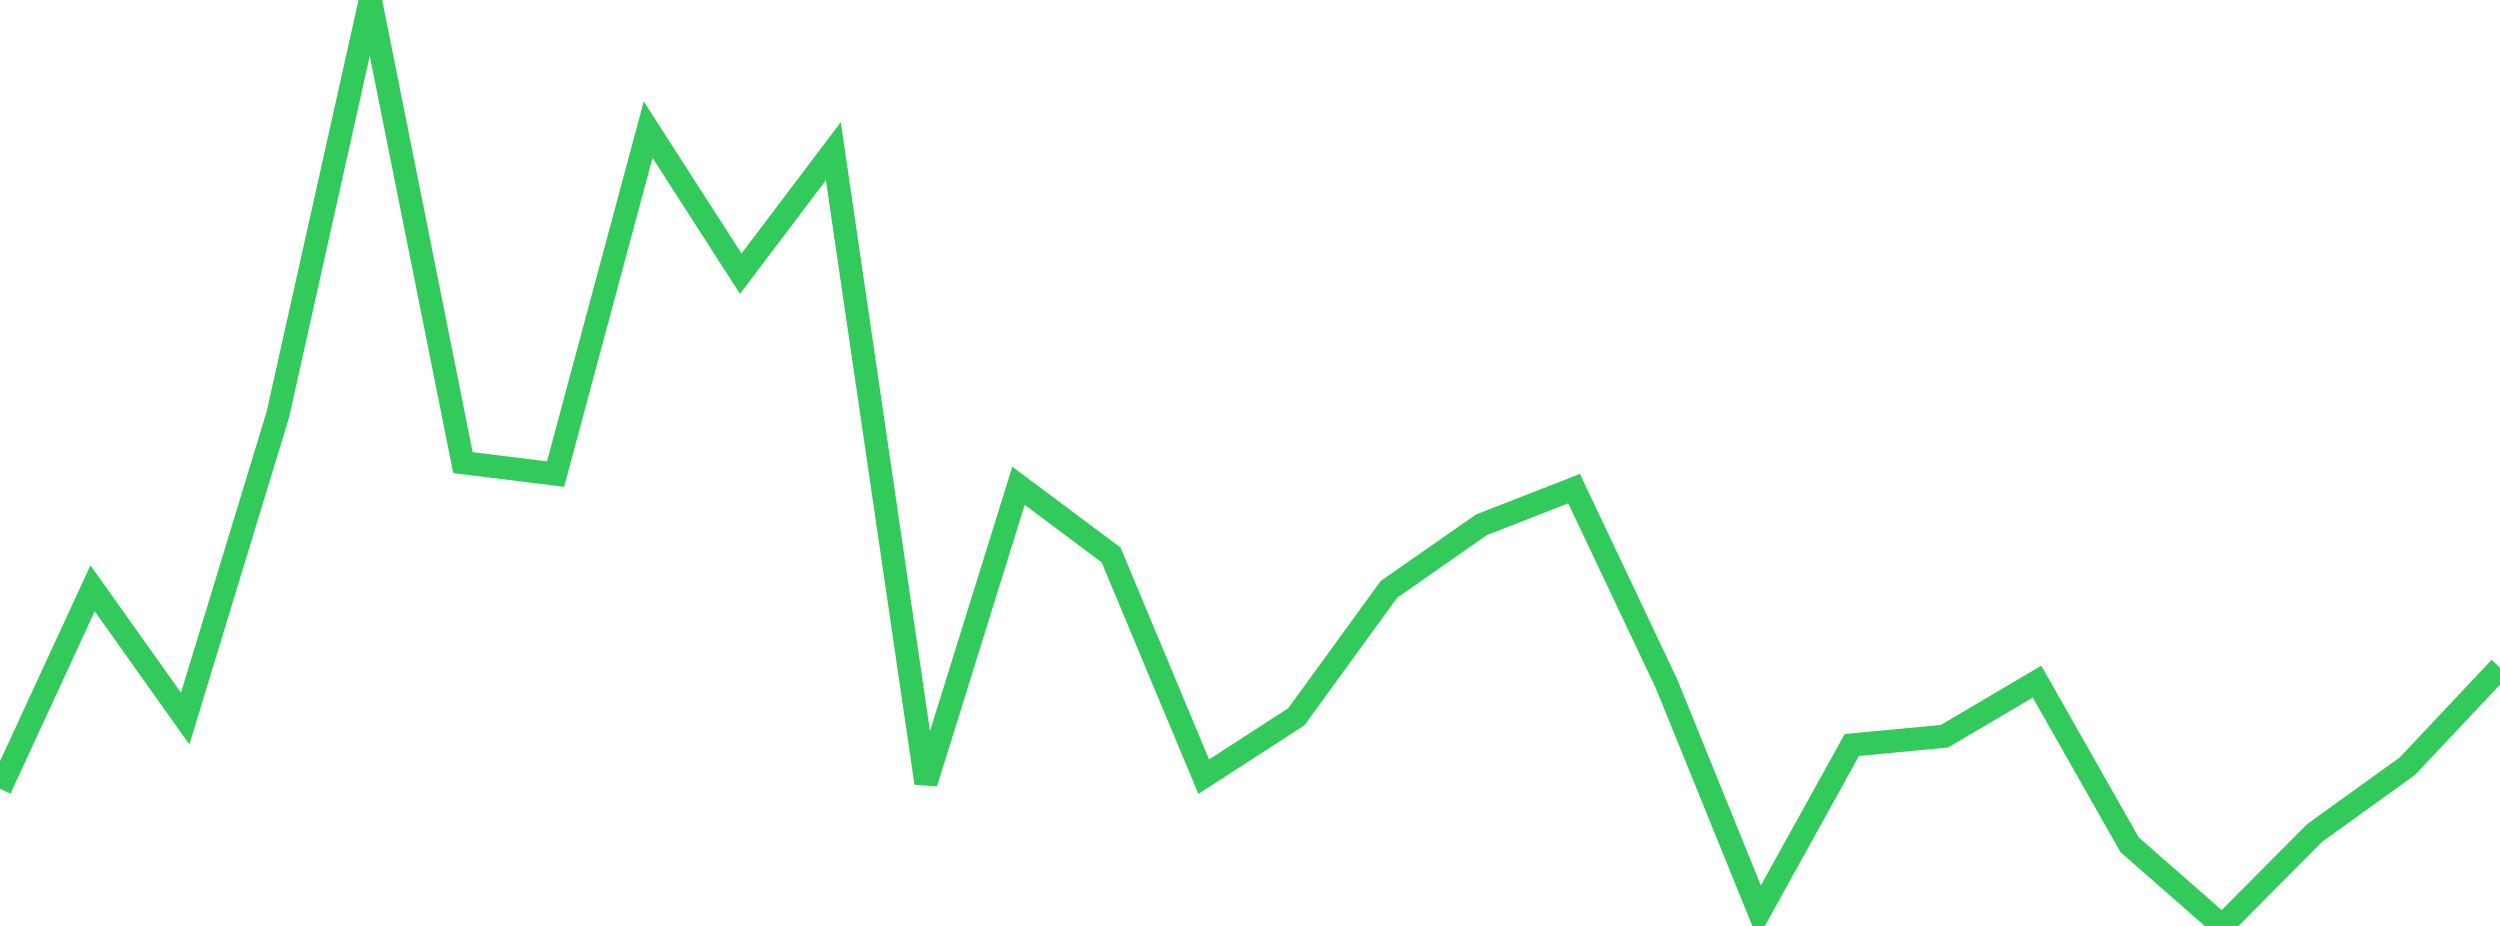 <?xml version="1.0" standalone="no"?>
<!DOCTYPE svg PUBLIC "-//W3C//DTD SVG 1.1//EN" "http://www.w3.org/Graphics/SVG/1.1/DTD/svg11.dtd">

<svg width="135" height="50" viewBox="0 0 135 50" preserveAspectRatio="none" 
  xmlns="http://www.w3.org/2000/svg"
  xmlns:xlink="http://www.w3.org/1999/xlink">


<polyline points="0.0, 42.595 5.0, 31.768 10.0, 38.803 15.0, 22.4 20.0, 0.0 25.0, 24.982 30.0, 25.601 35.0, 7.002 40.0, 14.778 45.0, 8.165 50.0, 42.286 55.0, 26.232 60.0, 29.968 65.0, 41.941 70.0, 38.708 75.0, 31.827 80.0, 28.338 85.0, 26.386 90.0, 36.942 95.0, 49.26 100.0, 40.228 105.0, 39.756 110.0, 36.807 115.0, 45.618 120.0, 50.0 125.0, 44.971 130.0, 41.373 135.0, 36.059" fill="none" stroke="#32ca5b" stroke-width="1.25"/>

</svg>